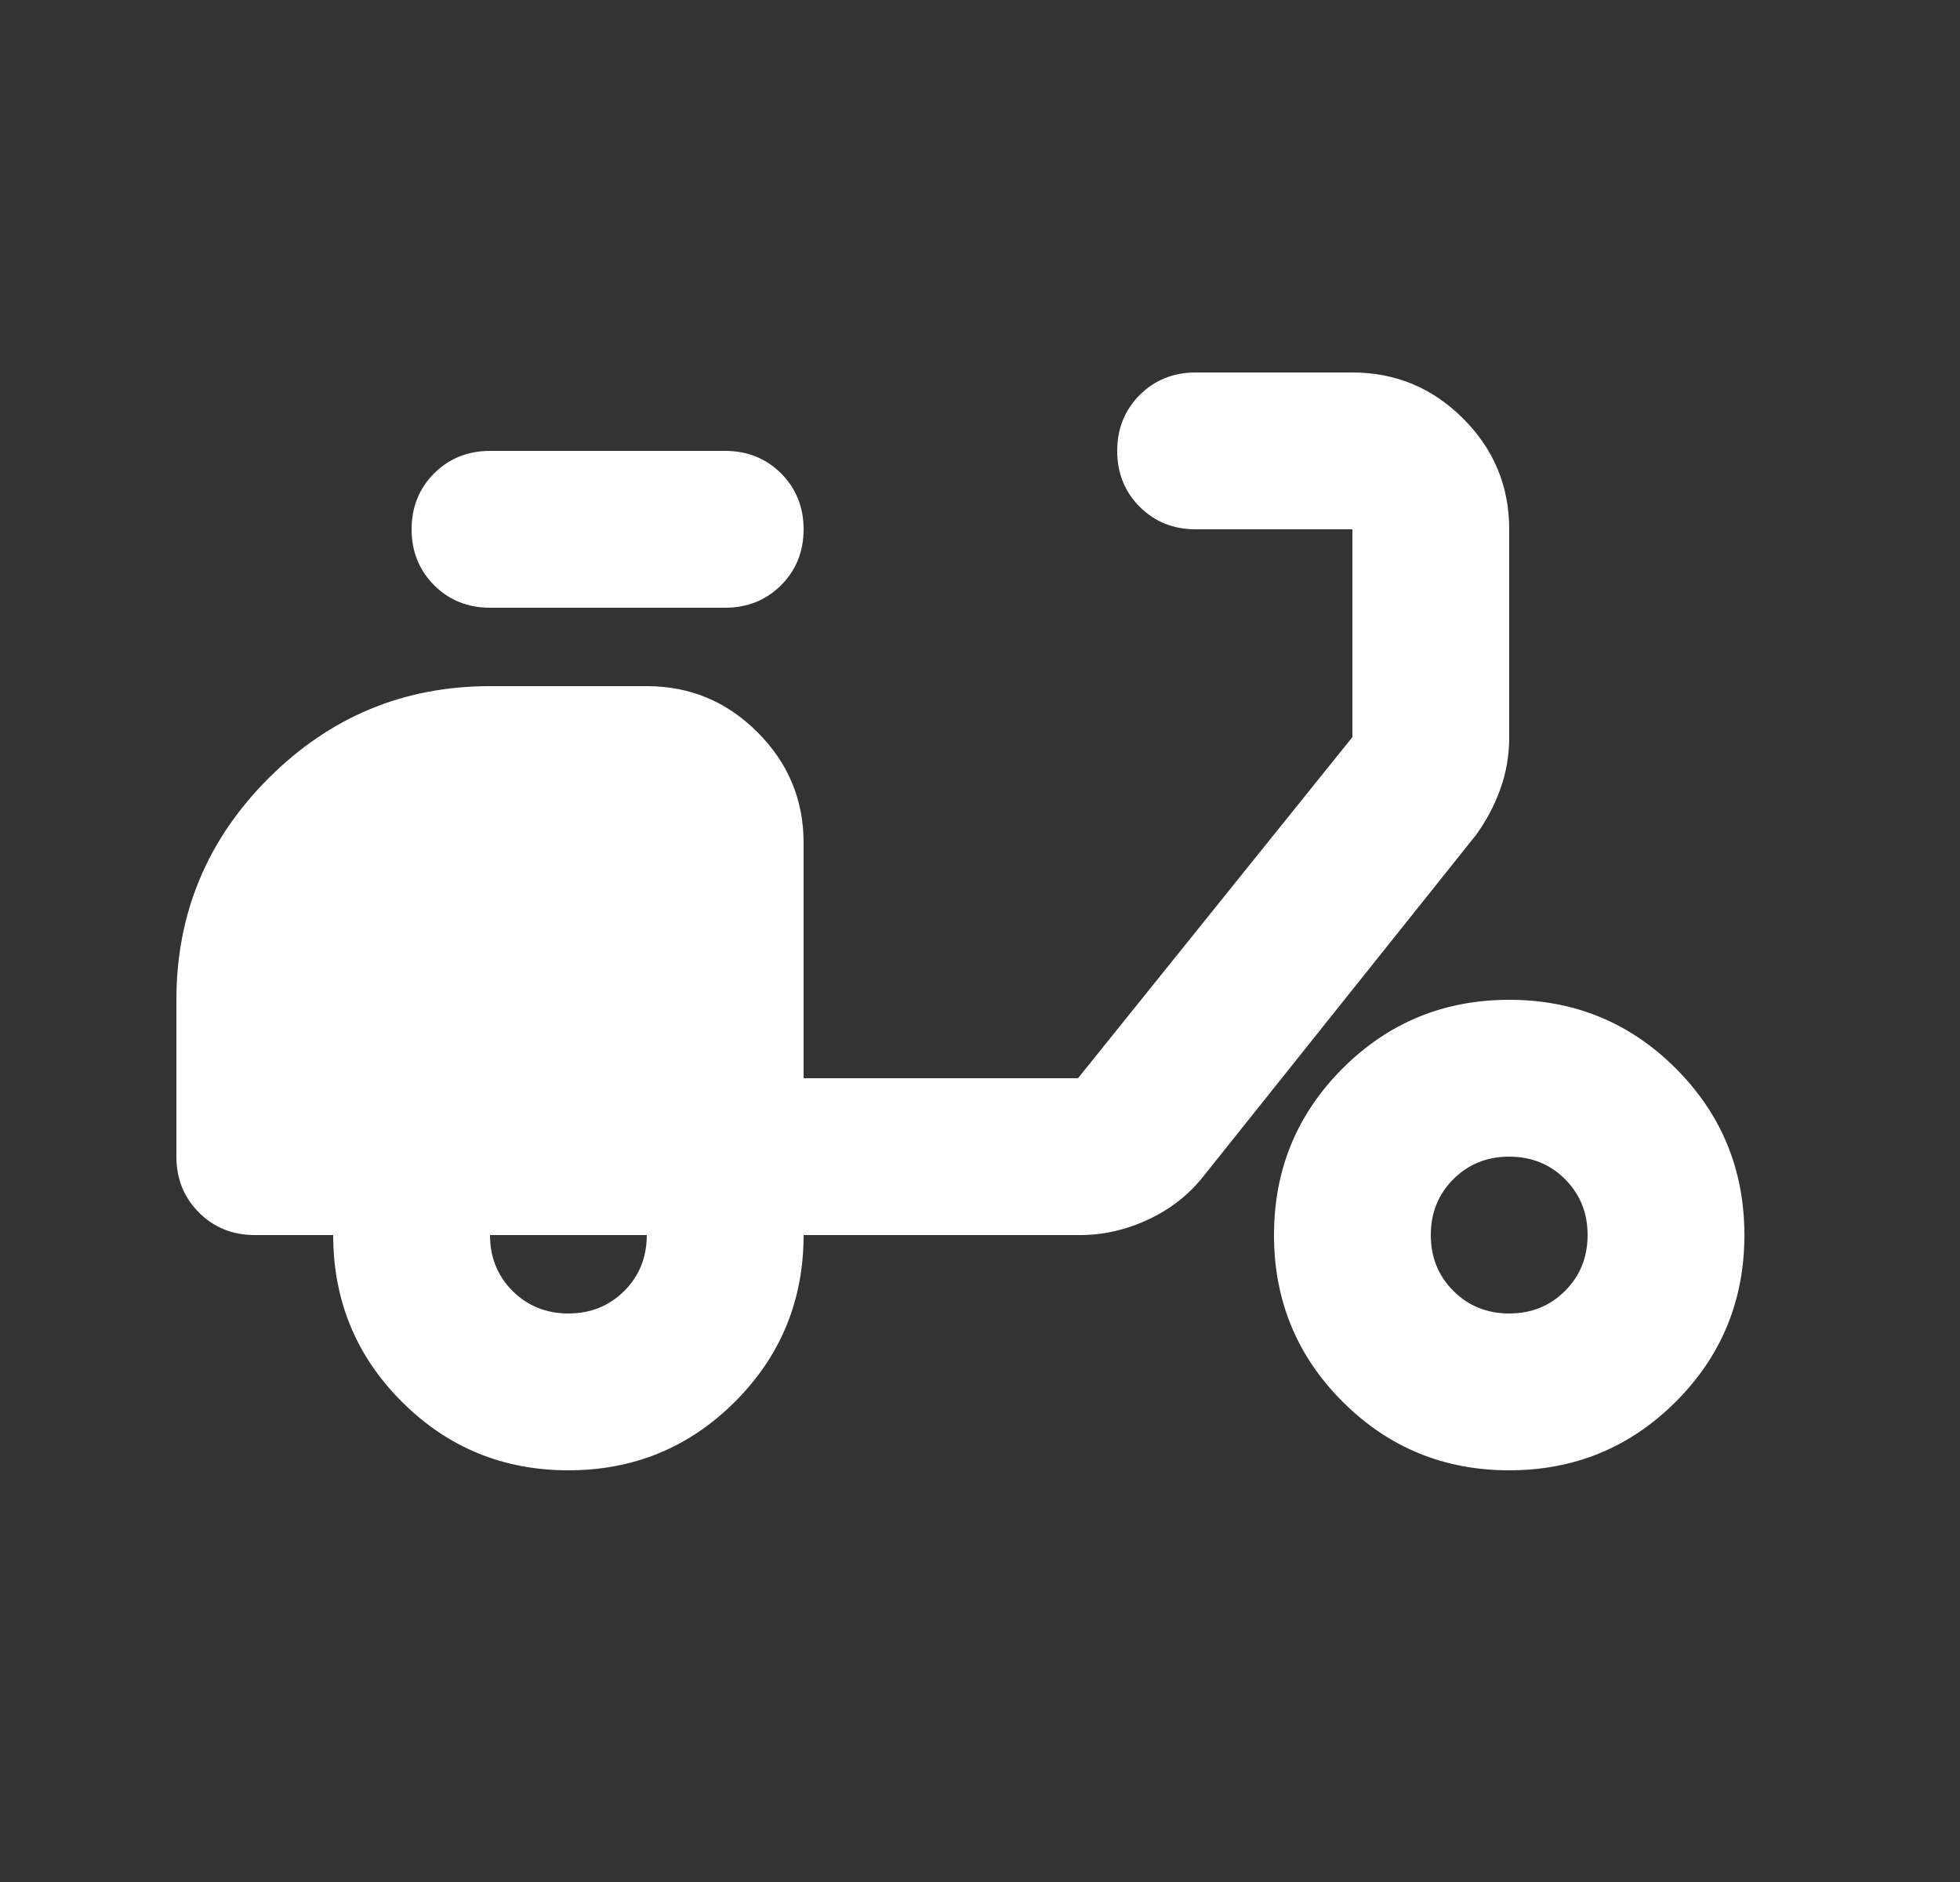 <svg width="25" height="24" viewBox="0 0 25 24" fill="none" xmlns="http://www.w3.org/2000/svg">
<rect x="0" y="0" width="25" height="24" fill="#333333" stroke="none"/>
<g id="electric_moped_custom">
<path id="icon" d="M7.25 18.75C6.417 18.75 5.708 18.458 5.125 17.875C4.542 17.292 4.25 16.583 4.25 15.75H3.25C2.967 15.75 2.729 15.654 2.538 15.463C2.346 15.271 2.25 15.033 2.25 14.75V12.75C2.25 11.65 2.642 10.708 3.425 9.925C4.208 9.142 5.15 8.75 6.25 8.75H8.25C8.8 8.75 9.271 8.946 9.662 9.338C10.054 9.729 10.25 10.2 10.25 10.75V13.75H13.75L17.25 9.4V6.75H15.25C14.967 6.75 14.729 6.654 14.537 6.463C14.346 6.271 14.25 6.033 14.25 5.75C14.25 5.467 14.346 5.229 14.537 5.037C14.729 4.846 14.967 4.75 15.25 4.75H17.25C17.8 4.75 18.271 4.946 18.663 5.338C19.054 5.729 19.25 6.2 19.25 6.75V9.4C19.25 9.633 19.212 9.854 19.137 10.062C19.062 10.271 18.958 10.467 18.825 10.65L15.35 15C15.167 15.233 14.933 15.417 14.65 15.55C14.367 15.683 14.075 15.75 13.775 15.75H10.25C10.25 16.583 9.958 17.292 9.375 17.875C8.792 18.458 8.083 18.75 7.25 18.75ZM7.25 16.75C7.533 16.75 7.771 16.654 7.963 16.462C8.154 16.271 8.25 16.033 8.25 15.75H6.25C6.25 16.033 6.346 16.271 6.537 16.462C6.729 16.654 6.967 16.75 7.25 16.75ZM9.25 7.75H6.25C5.967 7.75 5.729 7.654 5.537 7.463C5.346 7.271 5.25 7.033 5.25 6.75C5.25 6.467 5.346 6.229 5.537 6.037C5.729 5.846 5.967 5.75 6.25 5.75H9.25C9.533 5.75 9.771 5.846 9.963 6.037C10.154 6.229 10.25 6.467 10.25 6.75C10.25 7.033 10.154 7.271 9.963 7.463C9.771 7.654 9.533 7.75 9.25 7.75ZM19.25 18.75C18.417 18.75 17.708 18.458 17.125 17.875C16.542 17.292 16.25 16.583 16.25 15.75C16.25 14.917 16.542 14.208 17.125 13.625C17.708 13.042 18.417 12.75 19.25 12.75C20.083 12.75 20.792 13.042 21.375 13.625C21.958 14.208 22.25 14.917 22.25 15.75C22.25 16.583 21.958 17.292 21.375 17.875C20.792 18.458 20.083 18.75 19.25 18.75ZM19.25 16.75C19.533 16.75 19.771 16.654 19.962 16.462C20.154 16.271 20.25 16.033 20.25 15.75C20.25 15.467 20.154 15.229 19.962 15.037C19.771 14.846 19.533 14.75 19.25 14.75C18.967 14.75 18.729 14.846 18.538 15.037C18.346 15.229 18.25 15.467 18.25 15.75C18.25 16.033 18.346 16.271 18.538 16.462C18.729 16.654 18.967 16.75 19.25 16.75Z" fill="white"/>
</g>
</svg>

